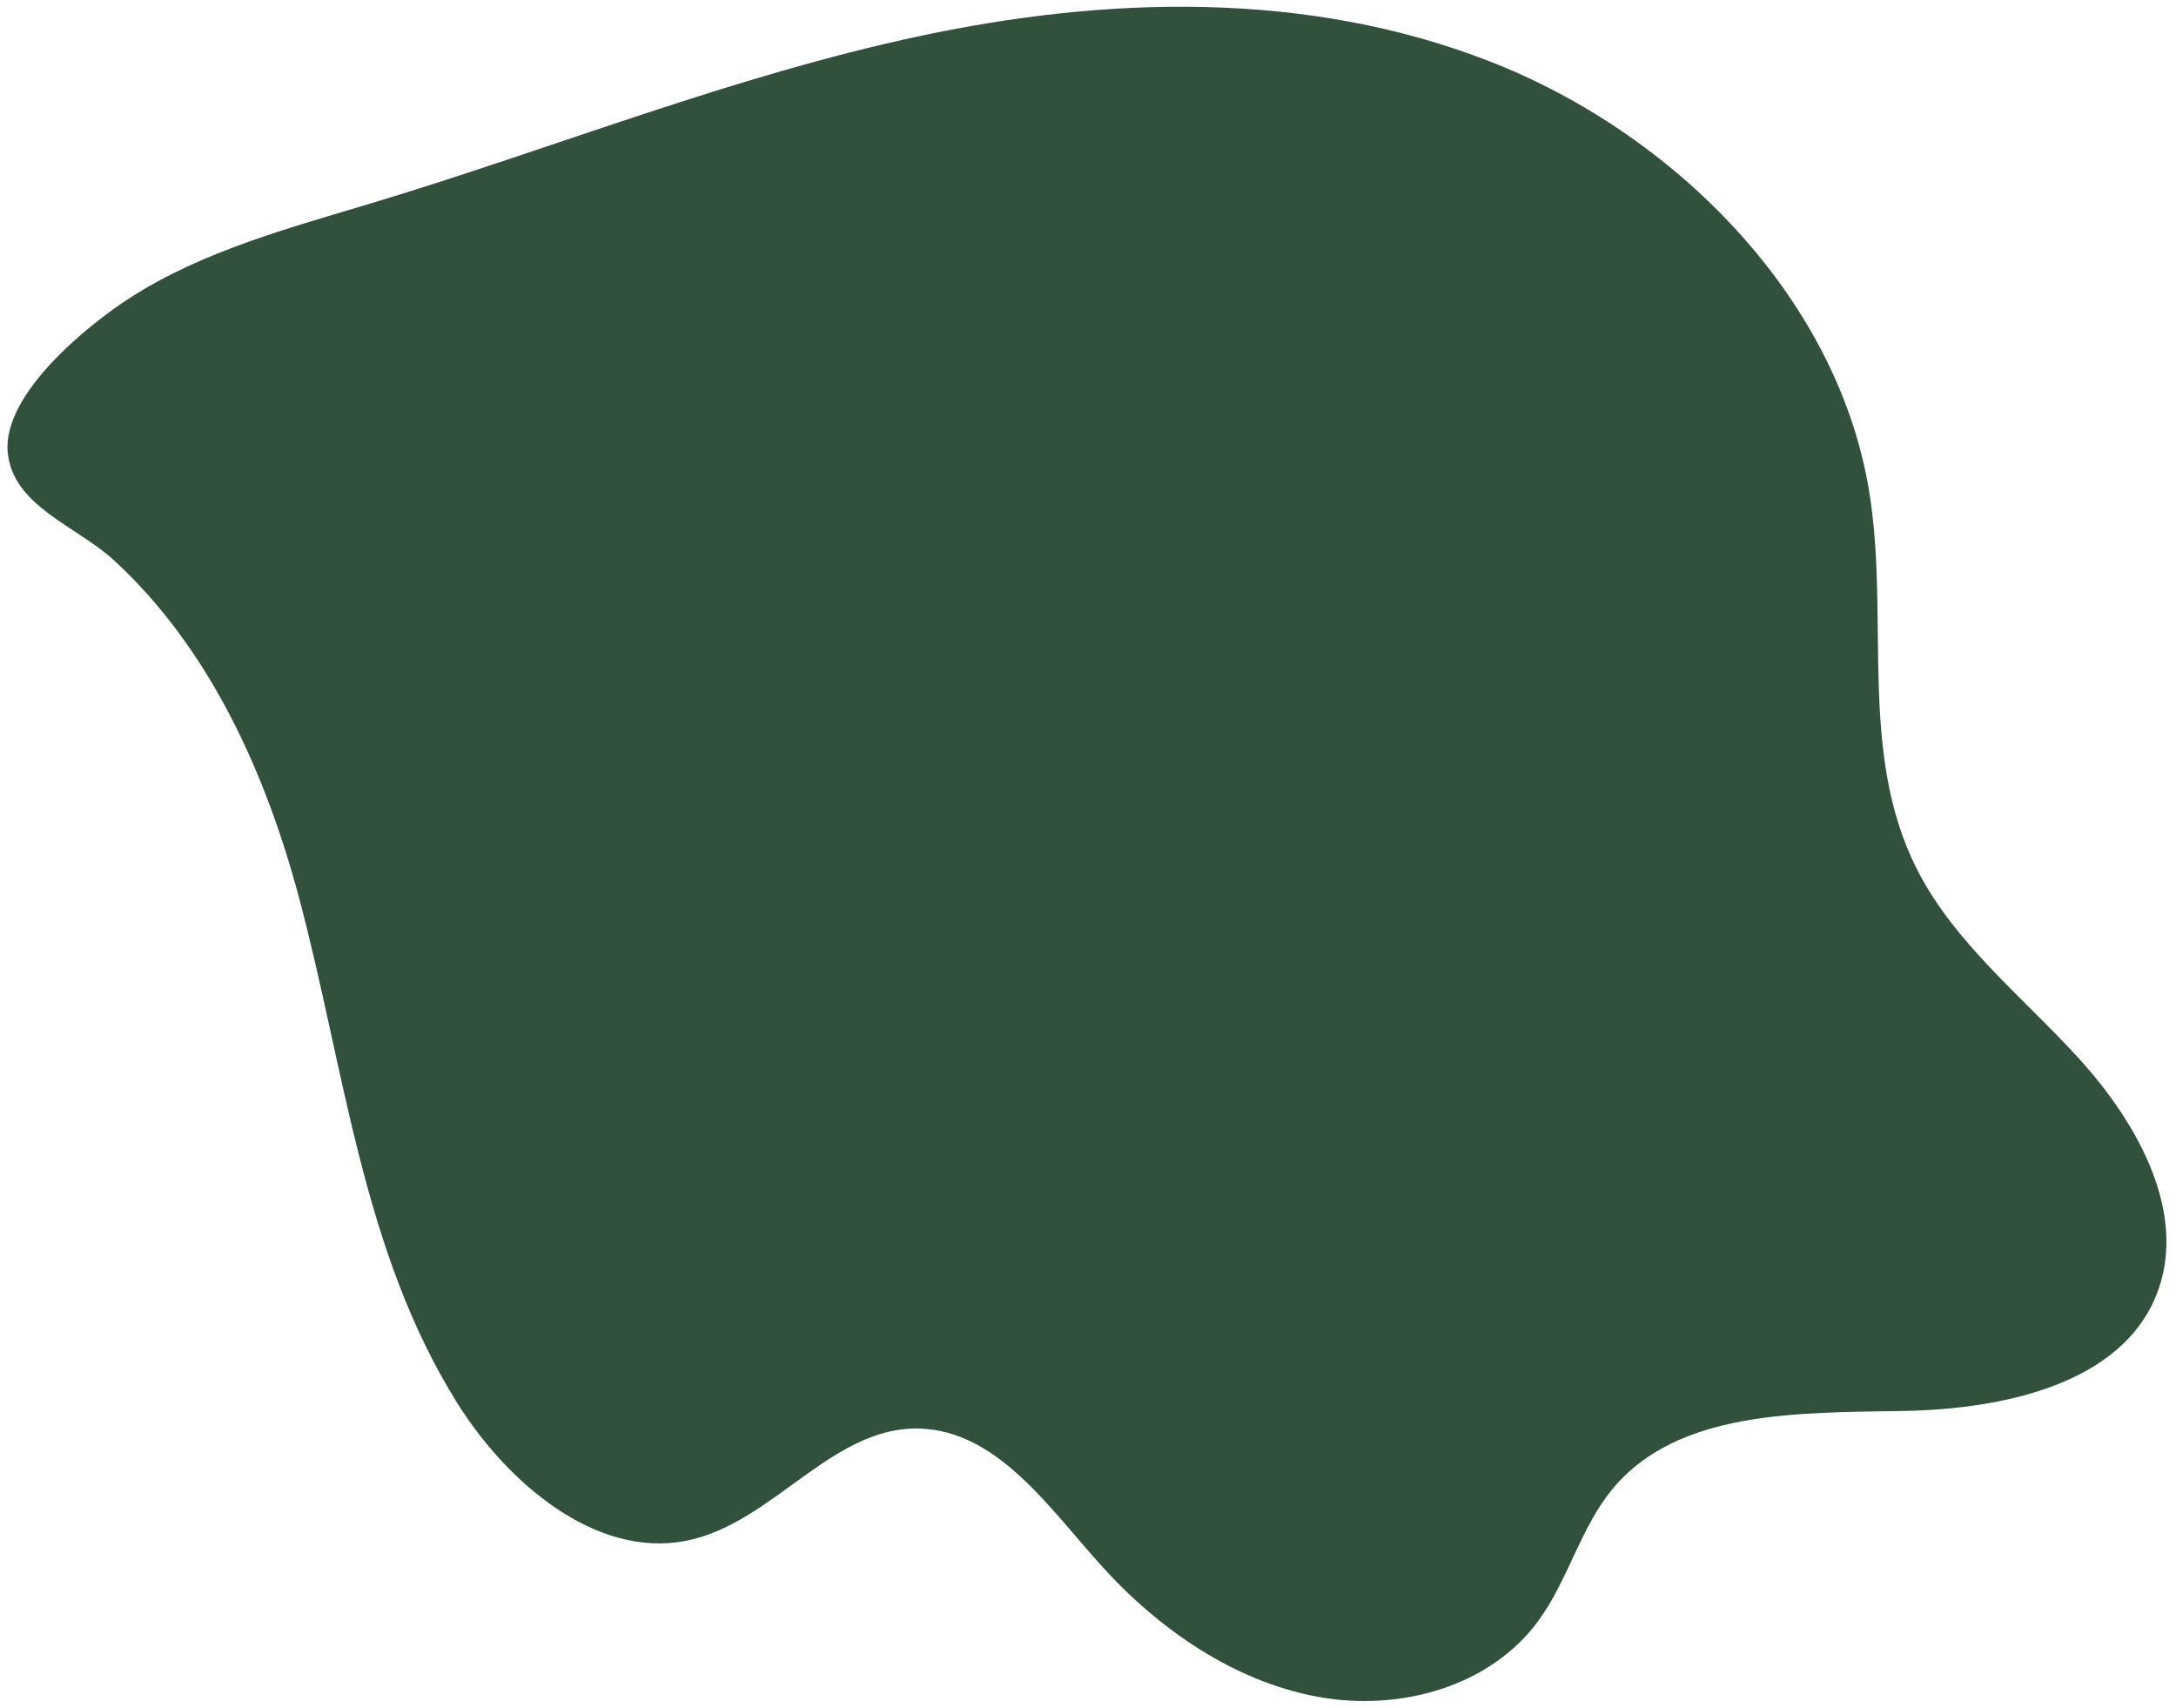 <?xml version="1.0" encoding="UTF-8"?>
<!DOCTYPE svg PUBLIC "-//W3C//DTD SVG 1.1//EN" "http://www.w3.org/Graphics/SVG/1.1/DTD/svg11.dtd">
<!-- Creator: CorelDRAW 2019 (64 Bit) -->
<svg xmlns="http://www.w3.org/2000/svg" xml:space="preserve" width="88.477mm" height="69.427mm" version="1.1" style="shape-rendering:geometricPrecision; text-rendering:geometricPrecision; image-rendering:optimizeQuality; fill-rule:evenodd; clip-rule:evenodd"
viewBox="0 0 8847.66 6942.66"
 xmlns:xlink="http://www.w3.org/1999/xlink"
 data-name="Camada 1">
 <defs>
  <style type="text/css">
   <![CDATA[
    .fil0 {fill:#32513c}
   ]]>
  </style>
 </defs>
 <g id="Camada_x0020_1">
  <path class="fil0" d="M1215.67 3648.67c185.85,695.97 256.52,1437.78 644,2055.91 204.98,326.95 561.57,627.52 923.7,560.48 367.22,-67.99 609.76,-492.1 988.19,-455.42 296.73,28.63 498.32,323.77 704.14,552.67 235.51,262 542.45,472.7 880.25,535.34 337.79,62.64 704.25,-42.14 899.16,-308.52 120.93,-165.24 171.09,-378.78 301.71,-536.33 265.44,-320.16 755.54,-309.22 1182.82,-316.74 427.28,-7.52 931.91,-120.87 1047.3,-527.6 88.36,-312.03 -104.98,-653.69 -334.21,-905.49 -229.24,-251.81 -508.5,-470.77 -660.44,-773.37 -238.6,-474.75 -106.55,-1025.03 -193.76,-1540.97 -132.66,-786.21 -791.55,-1446.12 -1539.25,-1738.28 -747.7,-292.15 -1565.38,-264.81 -2321.79,-103.28 -756.42,161.53 -1471.46,450.09 -2208.43,673.43 -345.49,104.56 -701.88,197.6 -1002.3,391.45 -167.44,108.01 -517.7,389.49 -495.33,627.24 20.61,218.84 281.82,300.35 432.06,438.61 392.7,361.2 618.83,871.58 752.18,1370.87z"/>
 </g>
</svg>
